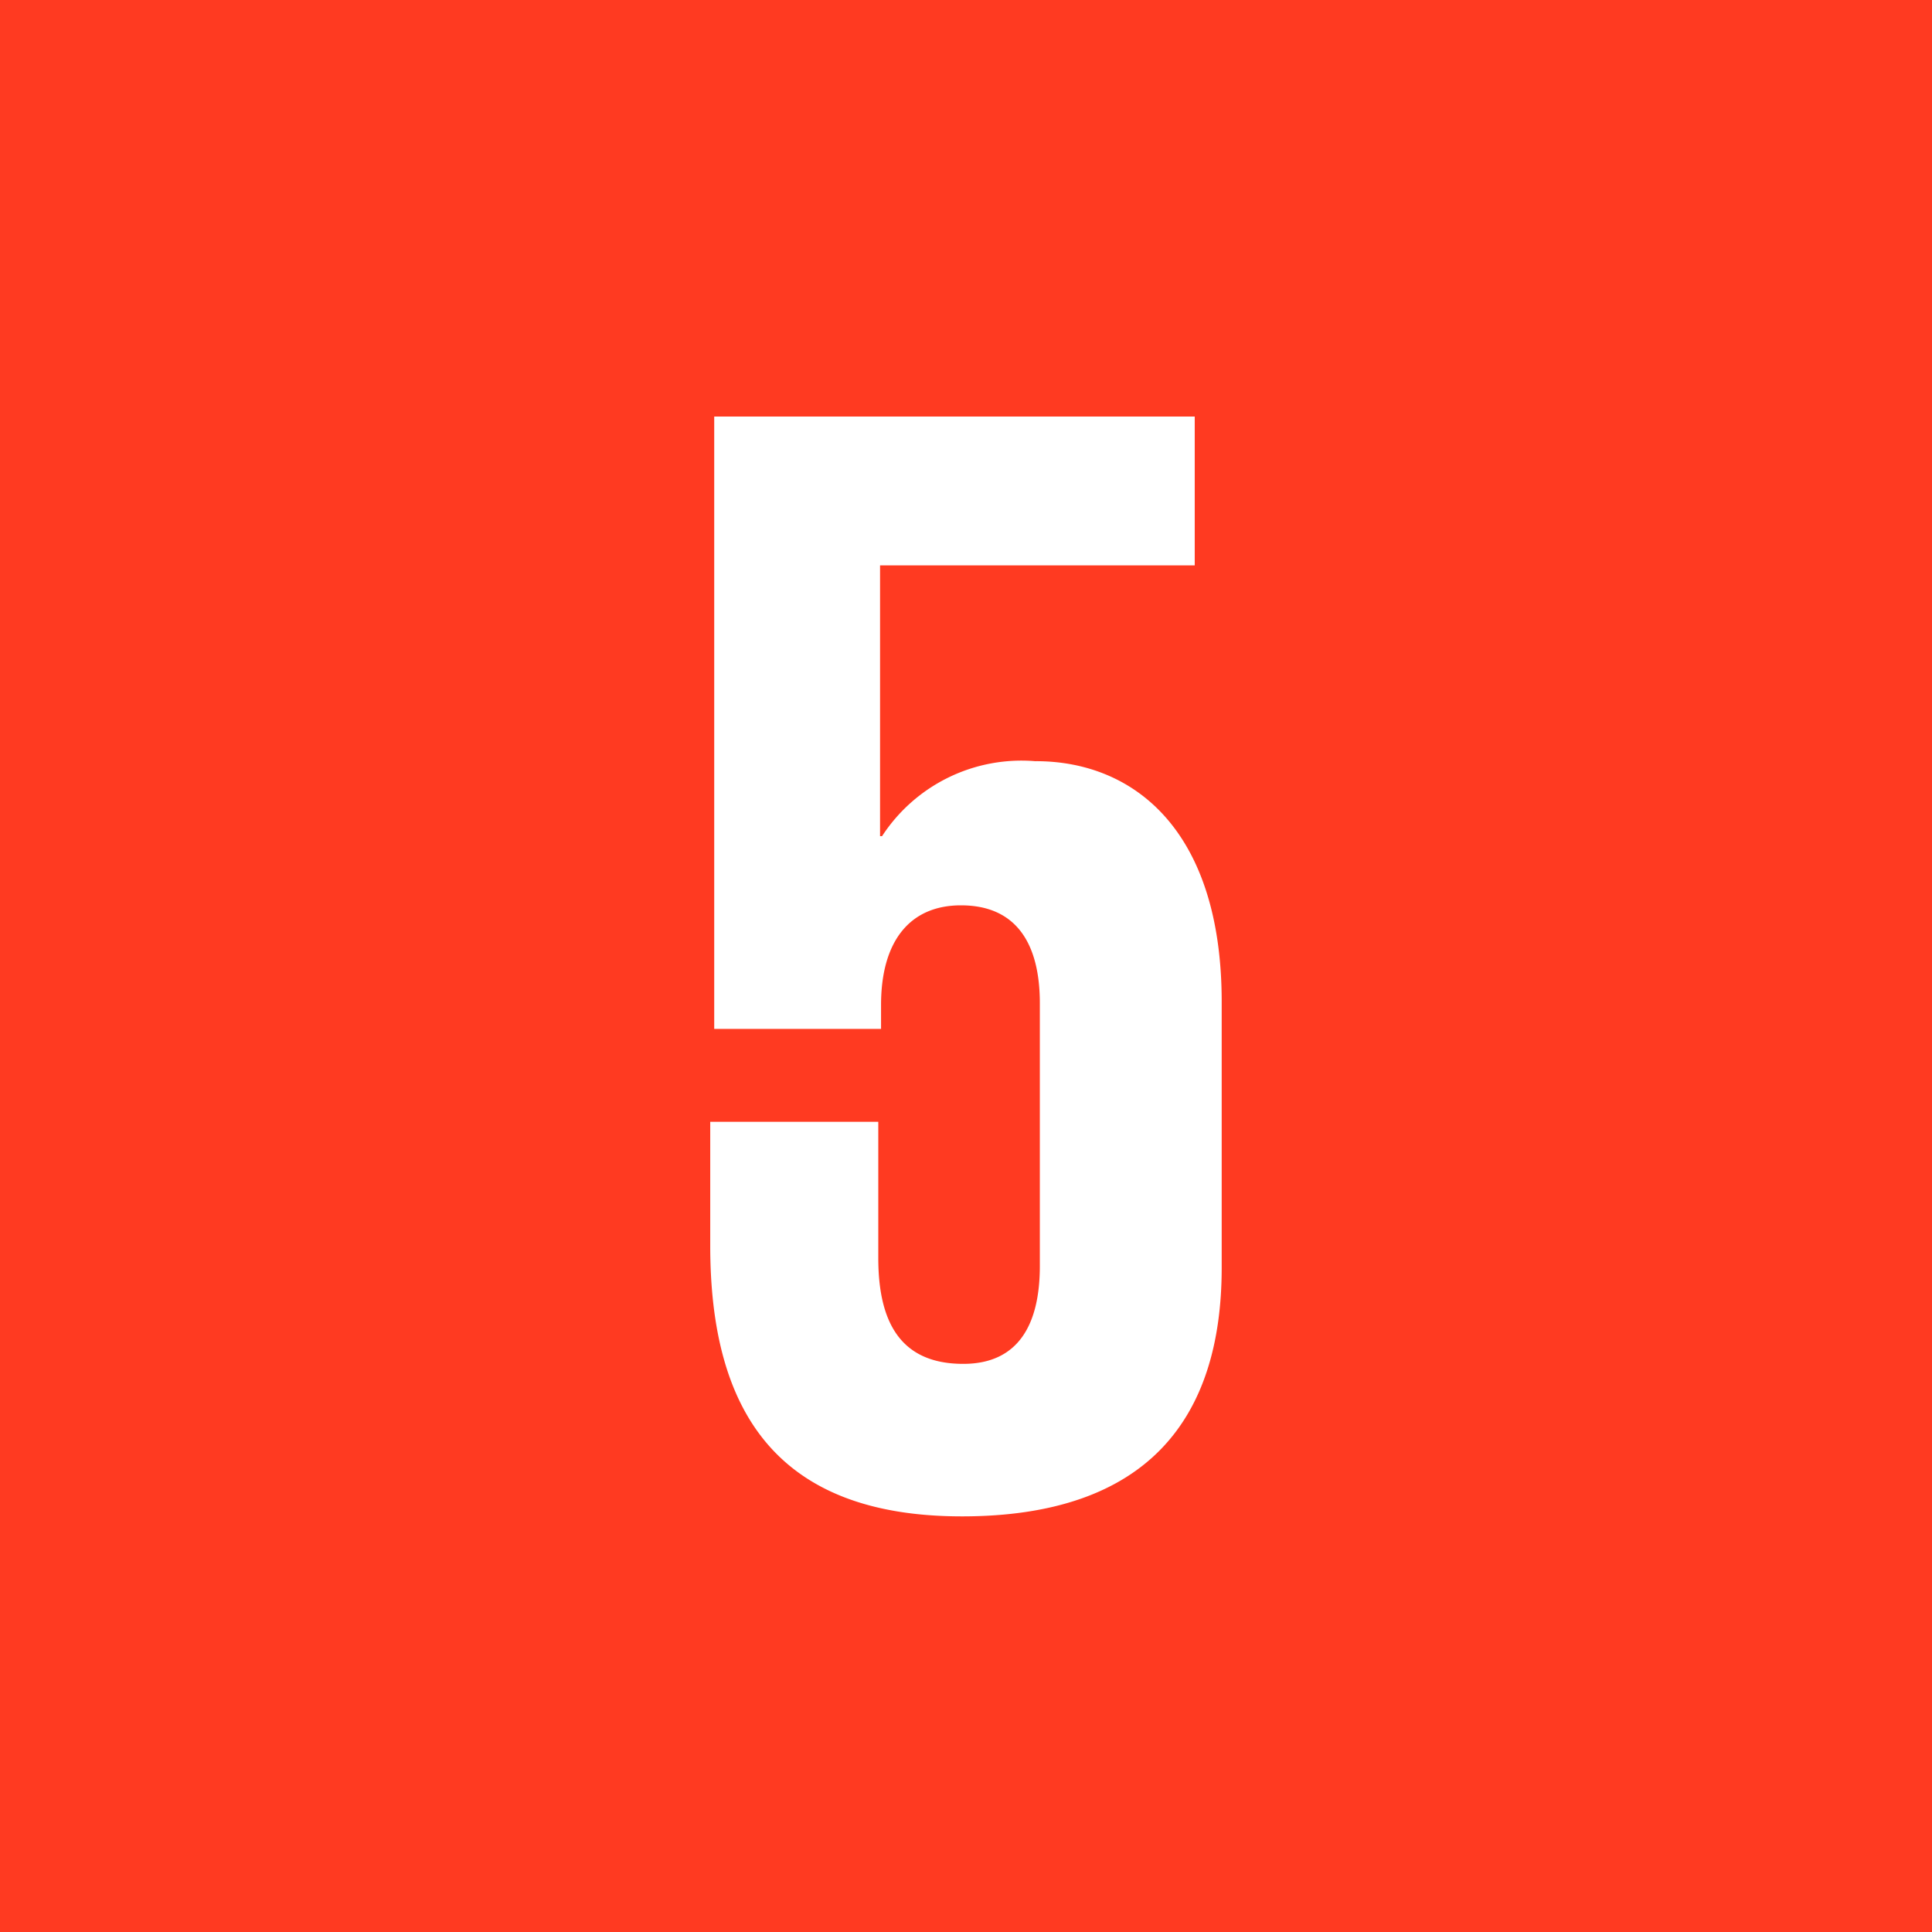 <svg xmlns="http://www.w3.org/2000/svg" width="25.222" height="25.222" viewBox="0 0 25.222 25.222">
  <g id="Group_1146" data-name="Group 1146" transform="translate(0)">
    <g id="Group_1145" data-name="Group 1145">
      <rect id="Rectangle_1176" data-name="Rectangle 1176" width="25.222" height="25.222" fill="#ff3a21"/>
    </g>
    <path id="Path_2783" data-name="Path 2783" d="M75.351,46.2a2.172,2.172,0,0,0-2.008.978h-.026V43.643h4.108V41.7H71.152v7.994H73.33v-.313c0-.835.378-1.3,1.043-1.3.73,0,1.03.509,1.03,1.278v3.43c0,.756-.274,1.278-1,1.278-.822,0-1.109-.548-1.109-1.382V50.907H71.1v1.617c0,2.152.861,3.534,3.286,3.534s3.391-1.278,3.391-3.247V49.342c0-2.243-1.148-3.143-2.426-3.143" transform="translate(-61.828 -36.262)" fill="#fff"/>
  </g>
</svg>
